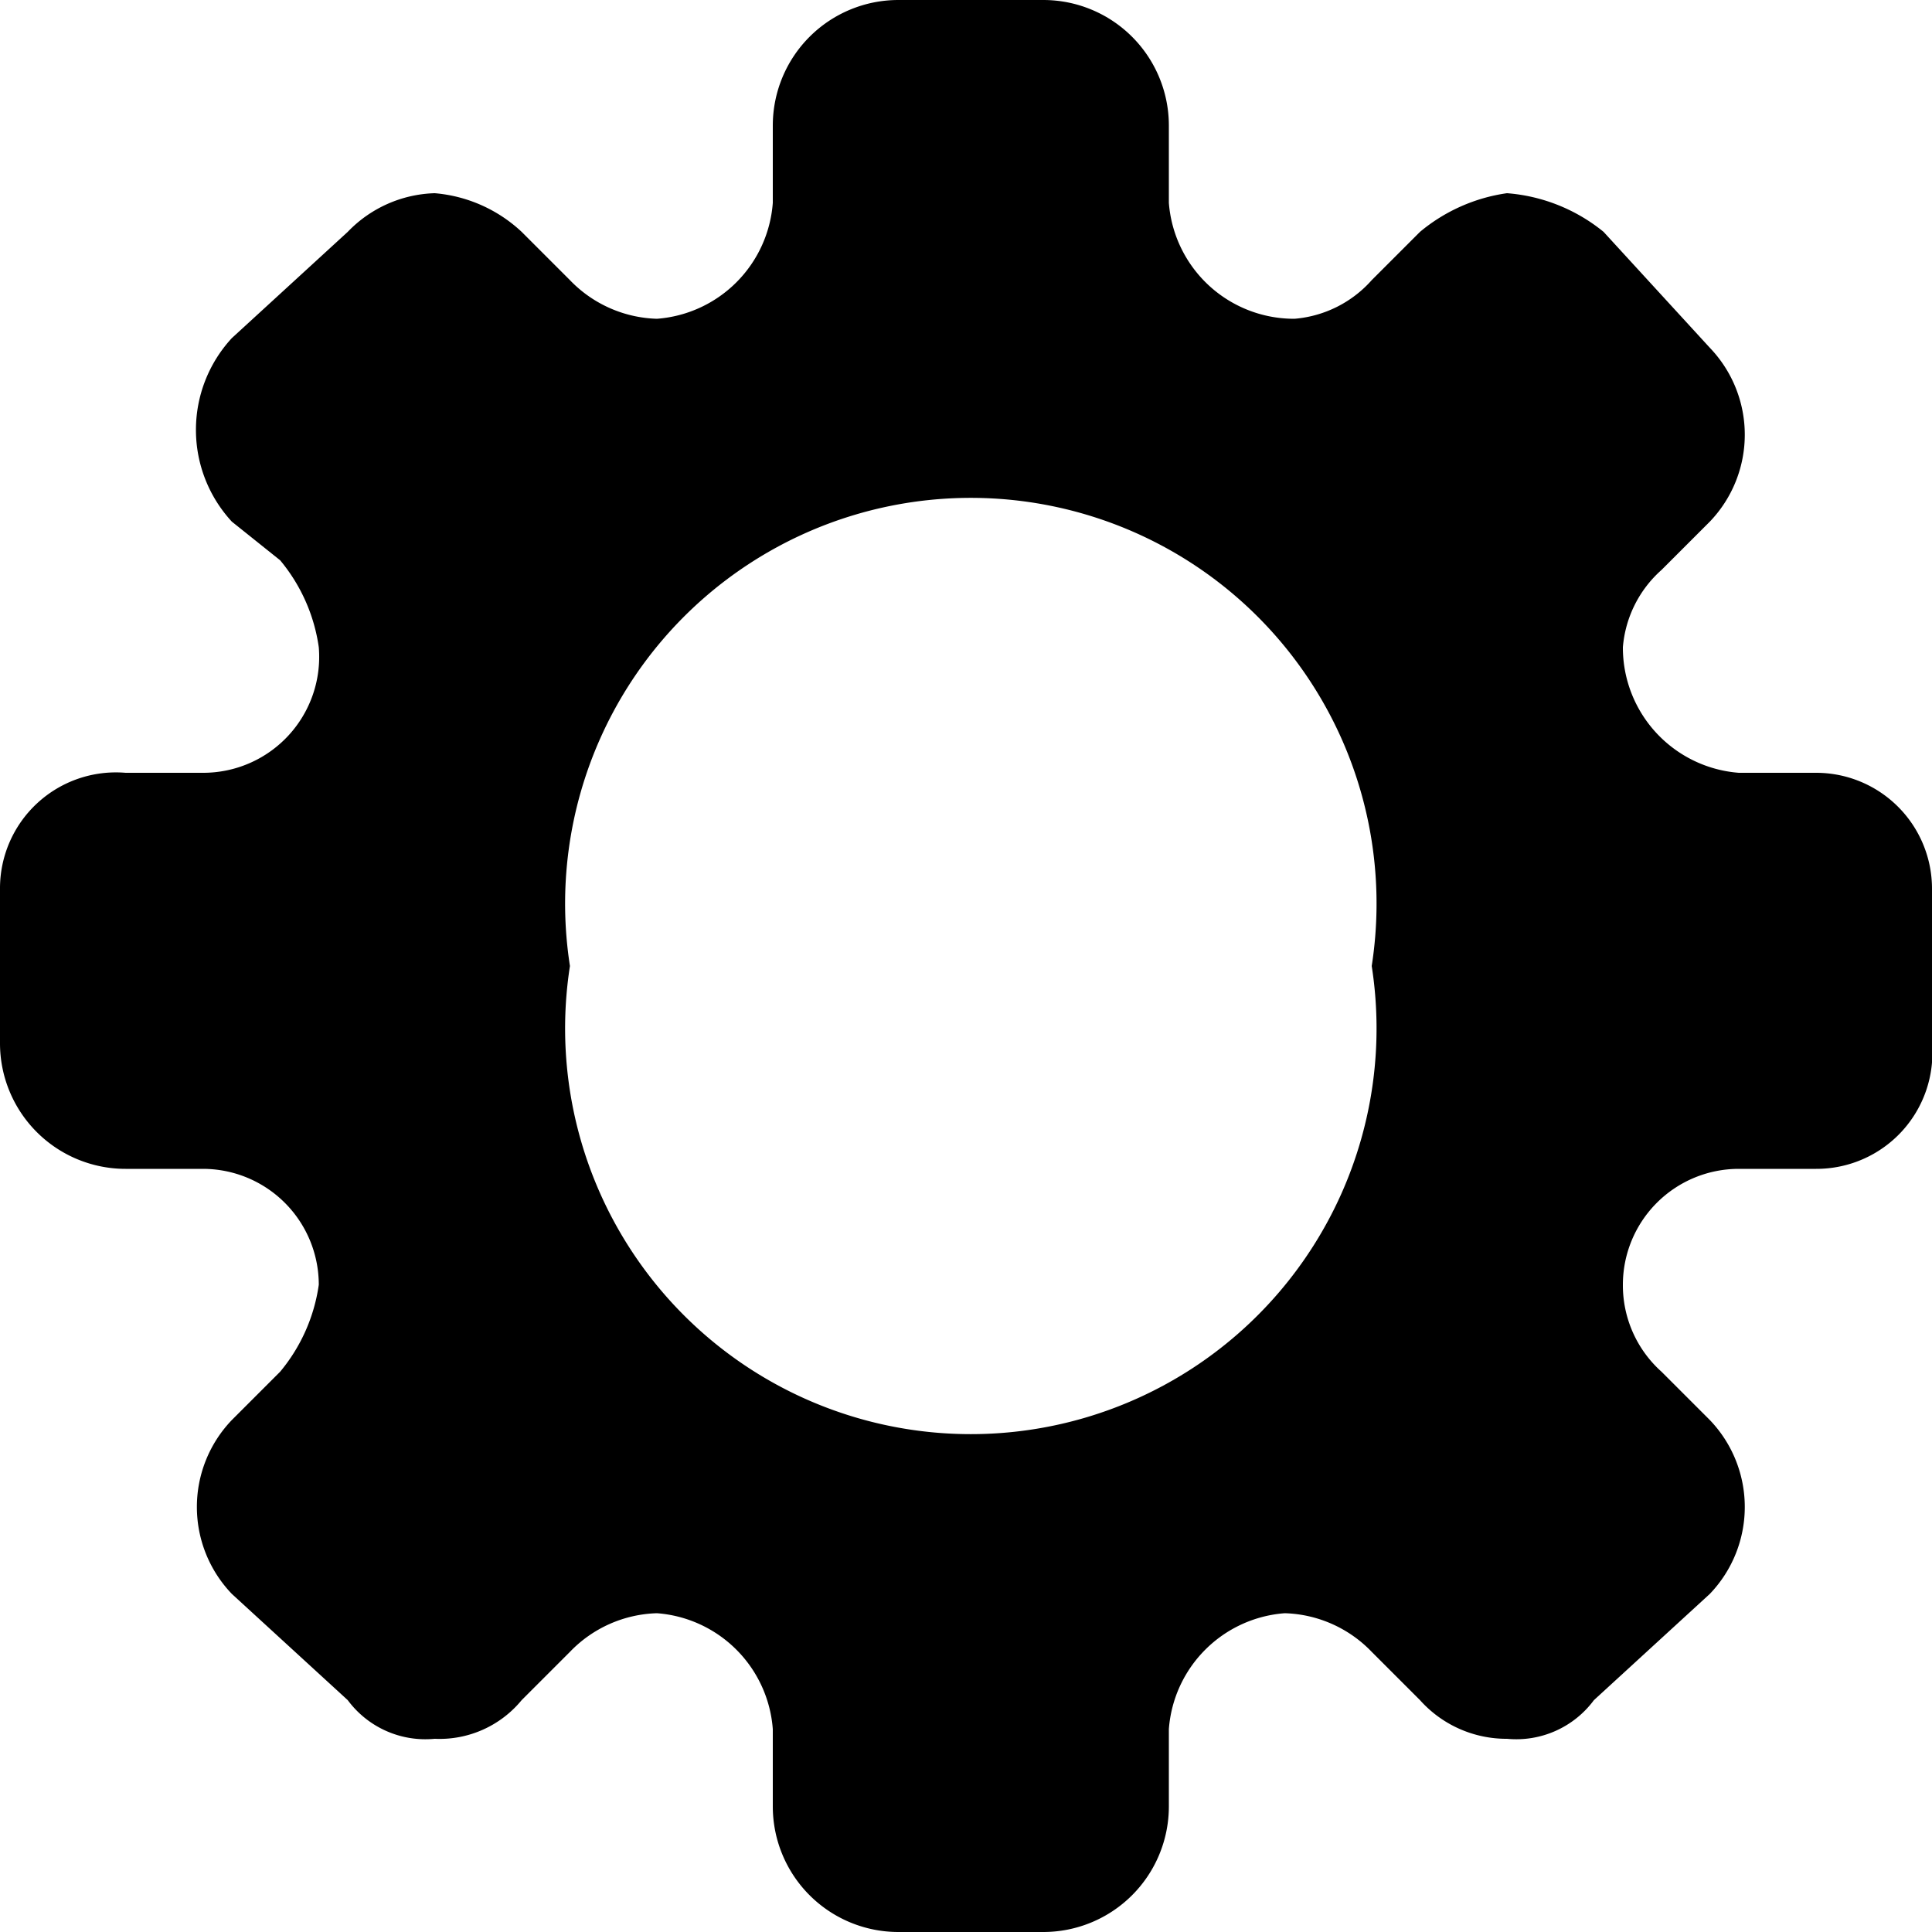 <svg xmlns="http://www.w3.org/2000/svg" viewBox="0 0 20 20"><path d="M18.8 8H18a1.3 1.3 0 0 1-1.2-1.3 1.2 1.2 0 0 1 .4-.8l.5-.5a1.3 1.3 0 0 0 0-1.8l-1.1-1.2a1.8 1.8 0 0 0-1-.4 1.8 1.8 0 0 0-.9.4l-.5.5a1.2 1.2 0 0 1-.8.4 1.3 1.3 0 0 1-1.3-1.2v-.8A1.3 1.3 0 0 0 10.8 0H9.3A1.3 1.3 0 0 0 8 1.3v.8a1.3 1.3 0 0 1-1.2 1.2 1.3 1.3 0 0 1-.9-.4l-.5-.5a1.5 1.5 0 0 0-.9-.4 1.3 1.3 0 0 0-.9.4L2.4 3.5a1.4 1.4 0 0 0 0 1.9l.5.4a1.8 1.8 0 0 1 .4.9A1.2 1.2 0 0 1 2.1 8h-.8A1.2 1.2 0 0 0 0 9.2v1.6a1.3 1.3 0 0 0 1.3 1.3h.8a1.2 1.2 0 0 1 1.2 1.2 1.8 1.8 0 0 1-.4.9l-.5.5a1.3 1.3 0 0 0 0 1.8l1.2 1.1a1 1 0 0 0 .9.4 1.1 1.1 0 0 0 .9-.4l.5-.5a1.3 1.3 0 0 1 .9-.4A1.3 1.3 0 0 1 8 17.9v.8A1.3 1.3 0 0 0 9.3 20h1.5a1.3 1.3 0 0 0 1.3-1.3v-.8a1.3 1.3 0 0 1 1.2-1.2 1.3 1.3 0 0 1 .9.4l.5.5a1.2 1.2 0 0 0 .9.4 1 1 0 0 0 .9-.4l1.2-1.1a1.3 1.3 0 0 0 0-1.8l-.5-.5a1.2 1.2 0 0 1-.4-.9 1.2 1.2 0 0 1 1.2-1.2h.8a1.2 1.2 0 0 0 1.2-1.3V9.2A1.2 1.2 0 0 0 18.8 8Zm-4.6 2a4.2 4.2 0 1 1-8.3 0 4.2 4.2 0 1 1 8.3 0Z"/></svg>